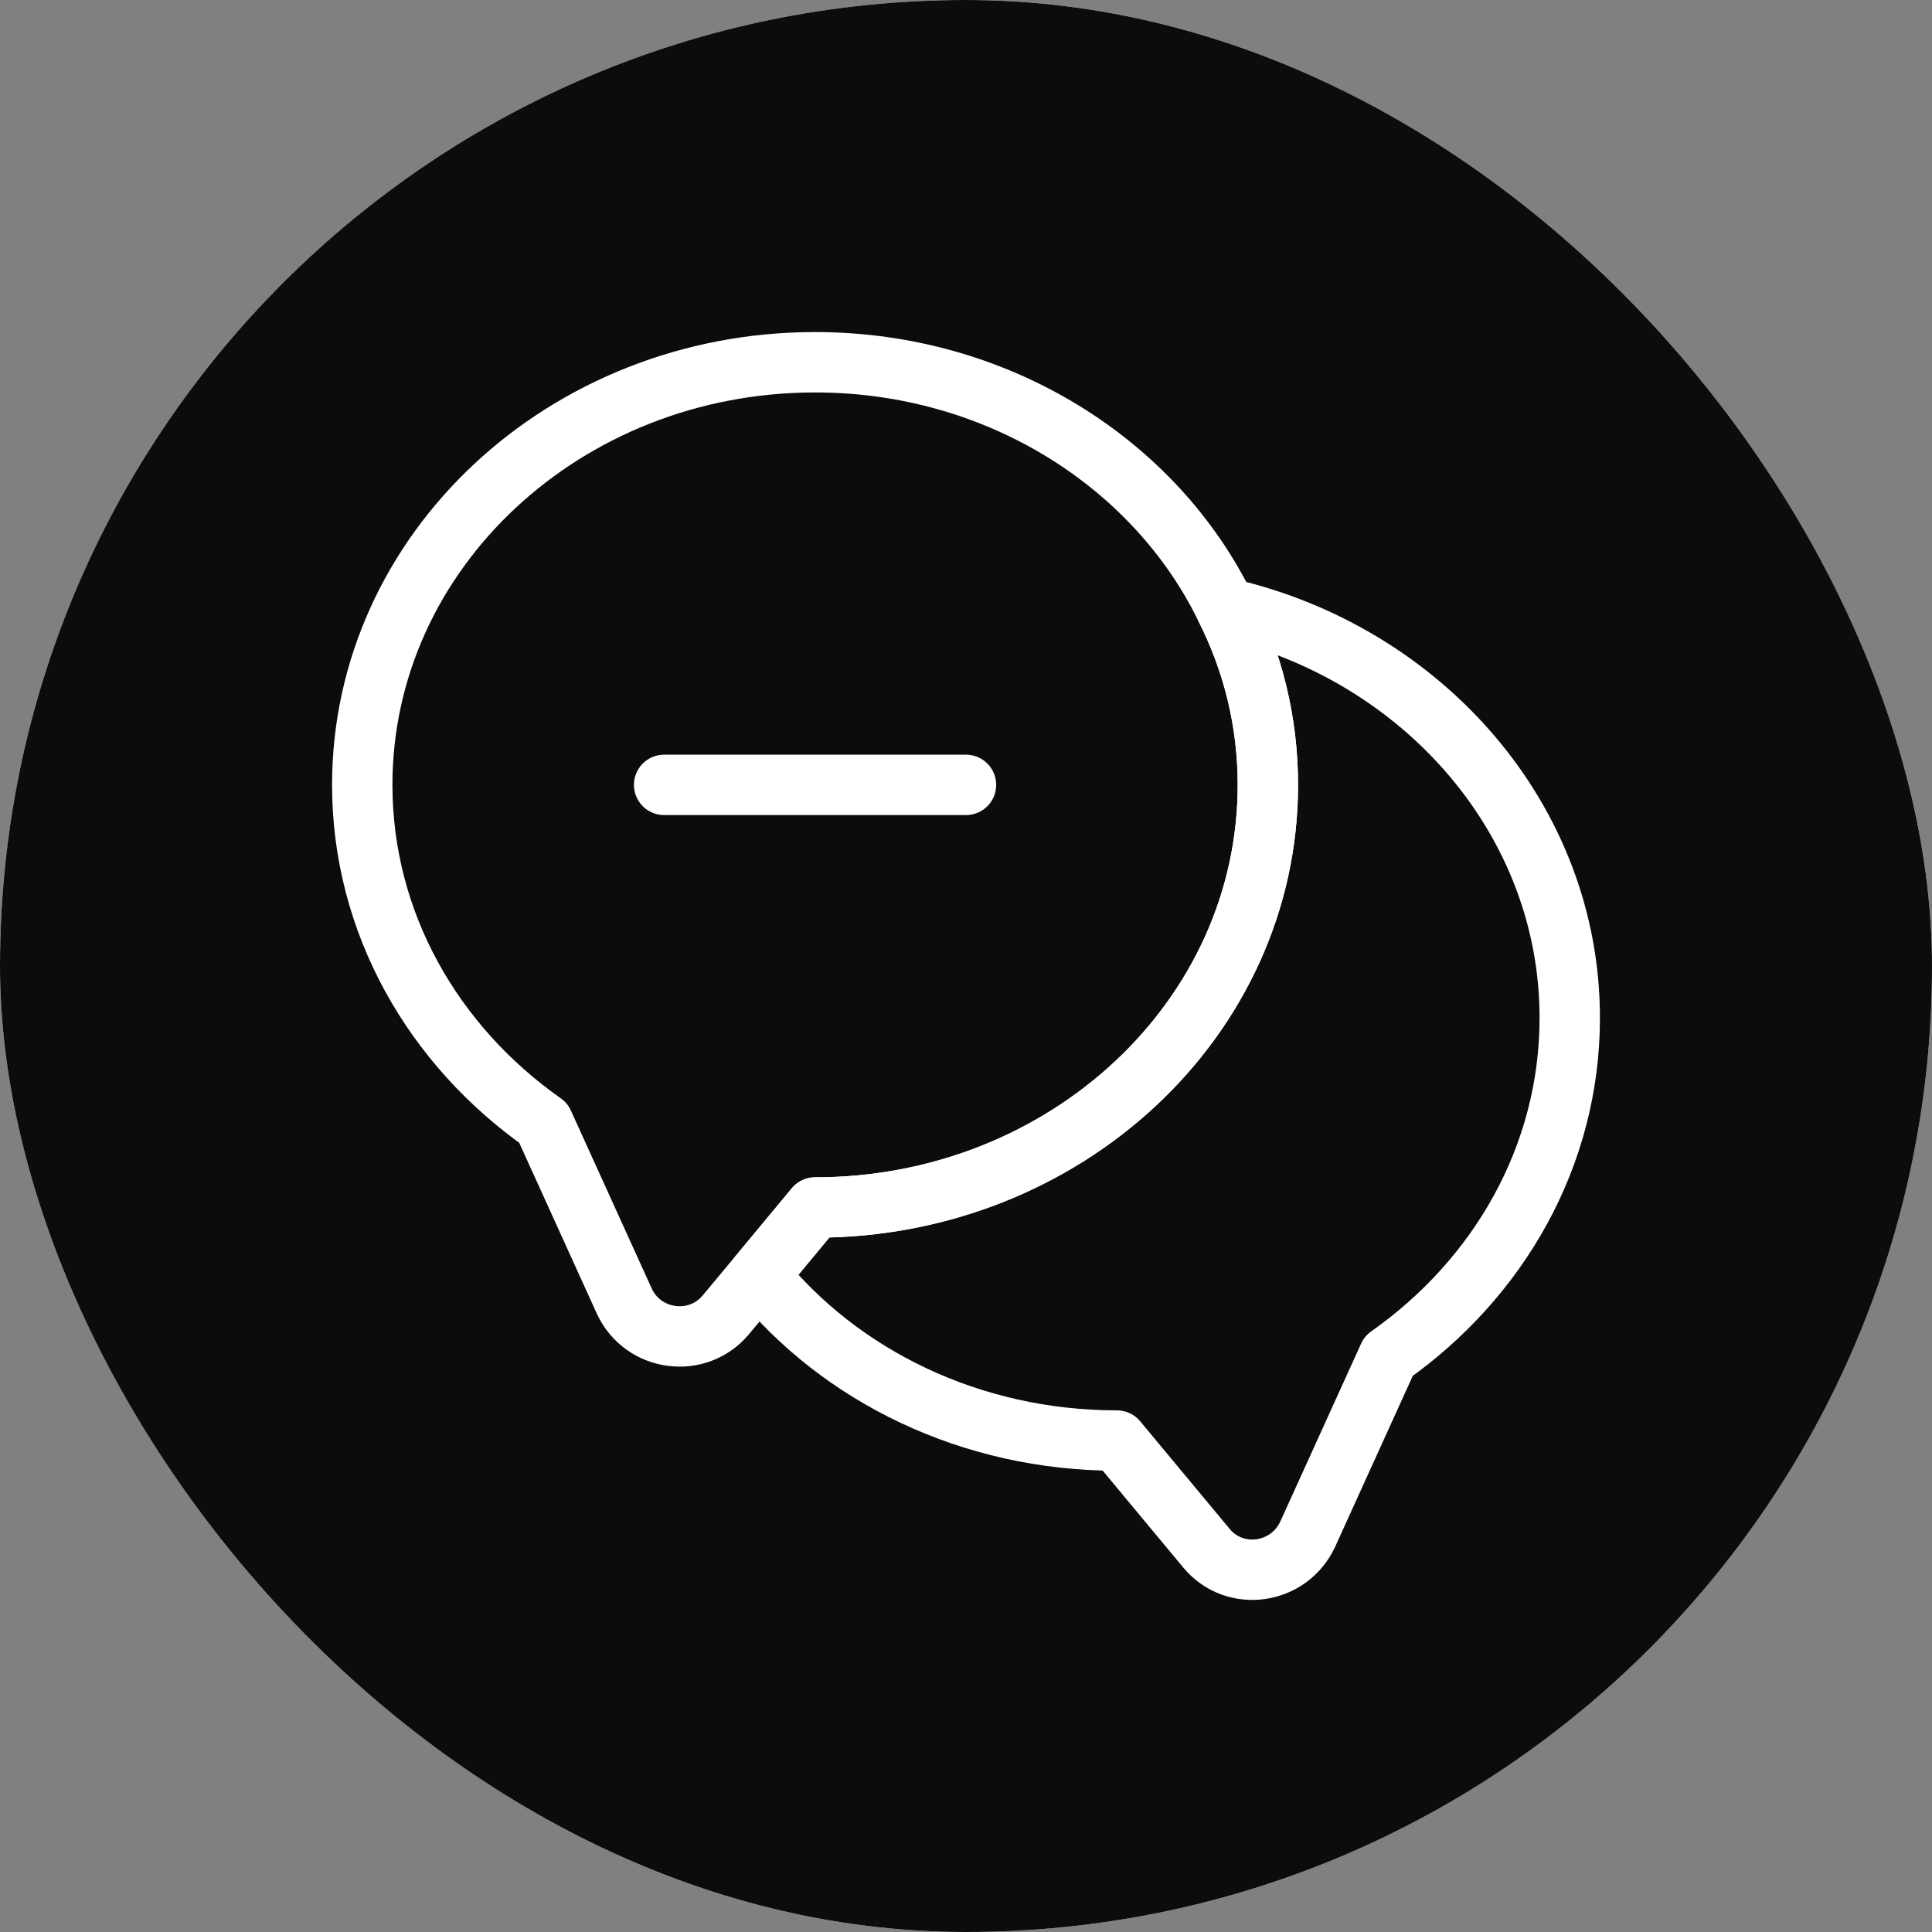 <svg width="32" height="32" viewBox="0 0 32 32" fill="none" xmlns="http://www.w3.org/2000/svg">
<rect x="0" y="0" width="32" height="32" fill="#808080" stroke="none"/>
<g clip-path="url(#clip0_36_4)">
<rect width="32" height="32" rx="16" fill="white"/>
<path opacity="0.95" d="M0 0H32V32H0V0Z" fill="url(#paint0_linear_36_4)"/>
<path d="M21 13C21 16.87 17.64 20 13.5 20L12.57 21.12L12.02 21.78C11.55 22.34 10.65 22.22 10.34 21.55L9 18.6C7.18 17.32 6 15.29 6 13C6 9.13 9.36 6 13.5 6C16.52 6 19.13 7.67 20.3 10.07C20.75 10.96 21 11.95 21 13Z" stroke="white" stroke-linecap="round" stroke-linejoin="round"/>
<path d="M26 16.86C26 19.15 24.82 21.18 23 22.46L21.66 25.41C21.35 26.08 20.45 26.21 19.98 25.64L18.5 23.86C16.08 23.86 13.92 22.79 12.57 21.12L13.5 20C17.64 20 21 16.87 21 13C21 11.95 20.75 10.96 20.3 10.07C23.57 10.82 26 13.58 26 16.86Z" stroke="white" stroke-linecap="round" stroke-linejoin="round"/>
<path d="M11 13H16" stroke="white" stroke-linecap="round" stroke-linejoin="round"/>
</g>
<defs>
<linearGradient id="paint0_linear_36_4" x1="4.483" y1="14.815" x2="25.227" y2="14.815" gradientUnits="userSpaceOnUse">
<stop/>
<stop offset="1"/>
</linearGradient>
<clipPath id="clip0_36_4">
<rect width="32" height="32" rx="16" fill="white"/>
</clipPath>
</defs>
</svg>
